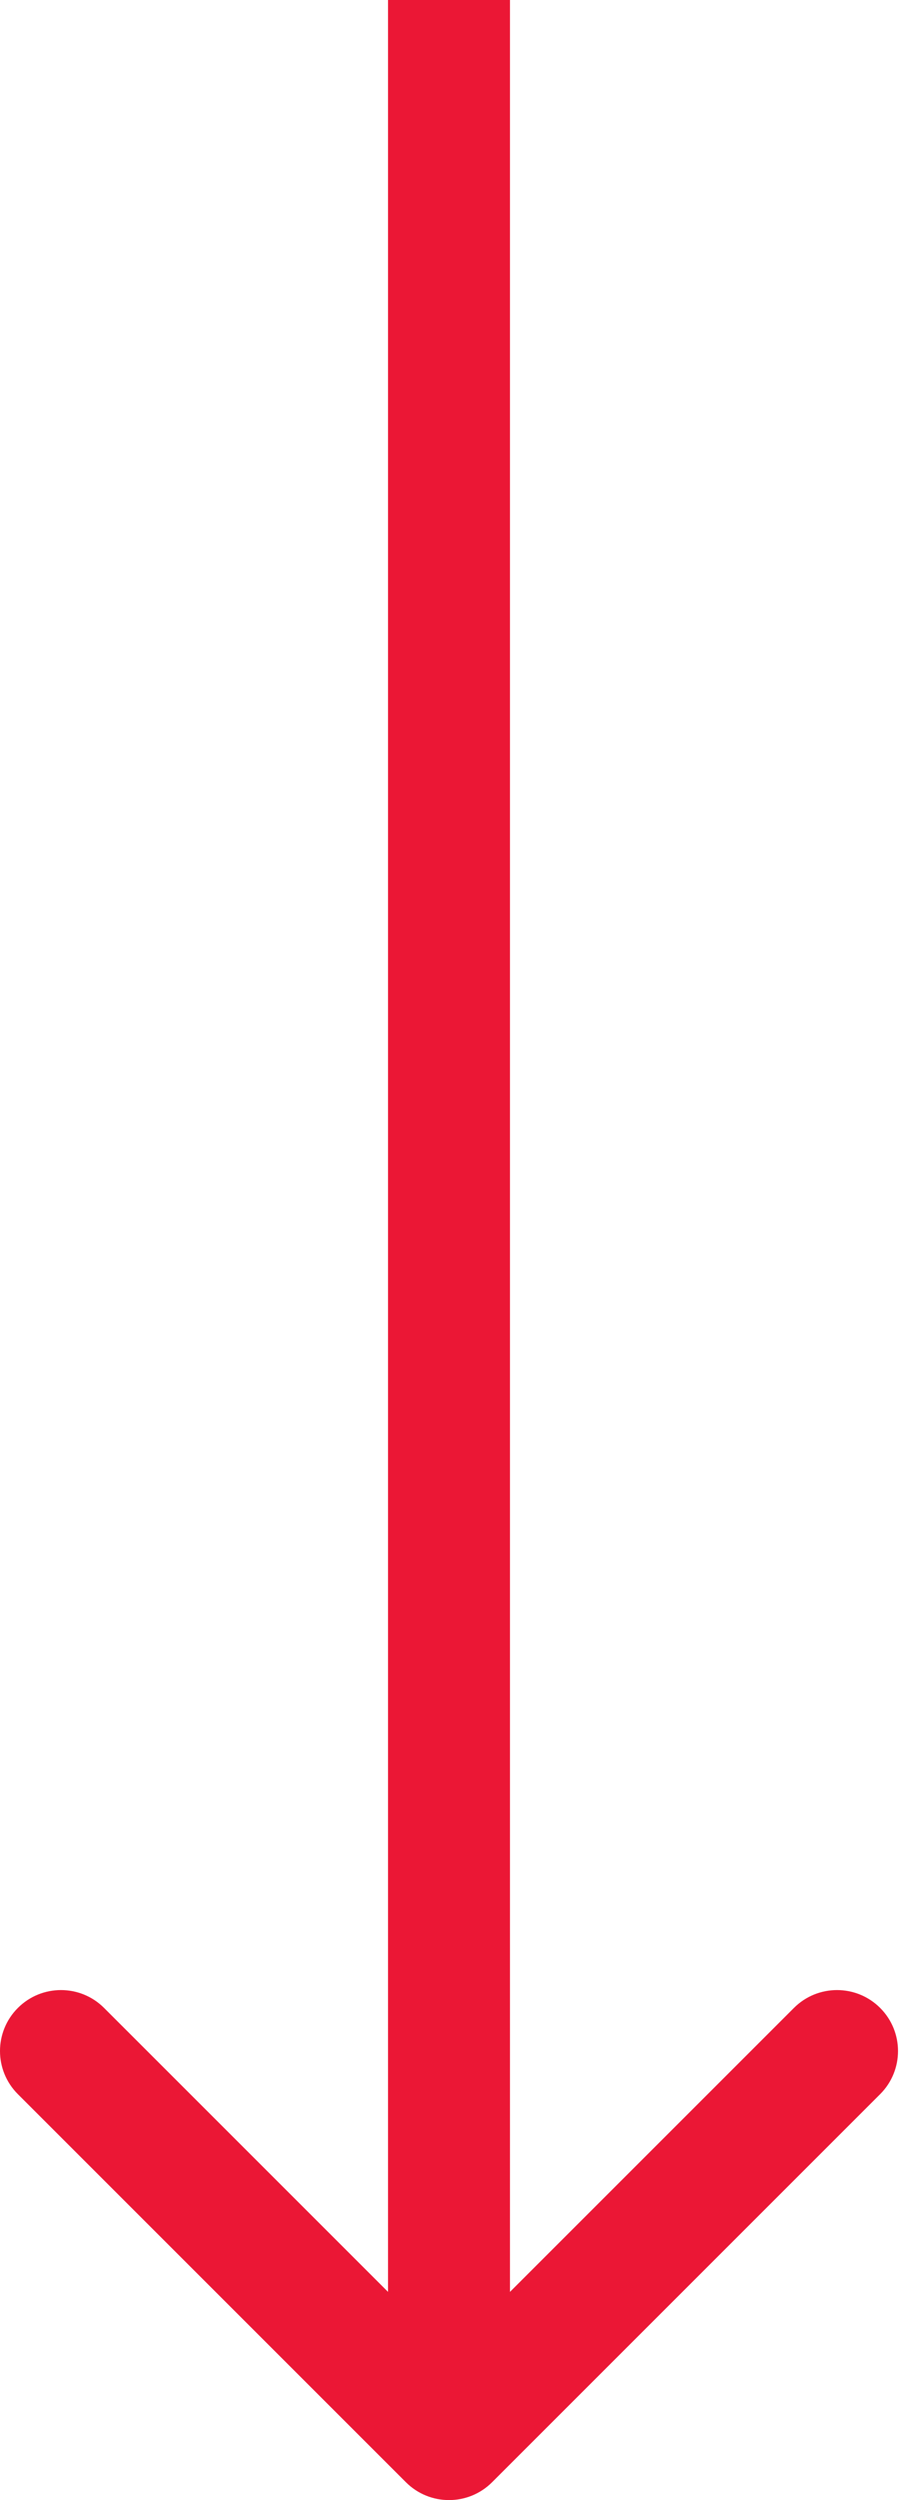 <?xml version="1.0" encoding="UTF-8"?> <svg xmlns="http://www.w3.org/2000/svg" width="42" height="115" viewBox="0 0 42 115" fill="none"> <path d="M18.672 114.178C19.767 115.274 21.543 115.274 22.638 114.178L40.489 96.328C41.584 95.233 41.584 93.457 40.489 92.362C39.393 91.266 37.617 91.266 36.522 92.362L20.655 108.228L4.788 92.362C3.693 91.266 1.917 91.266 0.822 92.362C-0.274 93.457 -0.274 95.233 0.822 96.328L18.672 114.178ZM17.85 1.00385e-07L17.85 112.195L23.46 112.195L23.46 -1.00385e-07L17.85 1.00385e-07Z" fill="#EB1735"></path> </svg> 